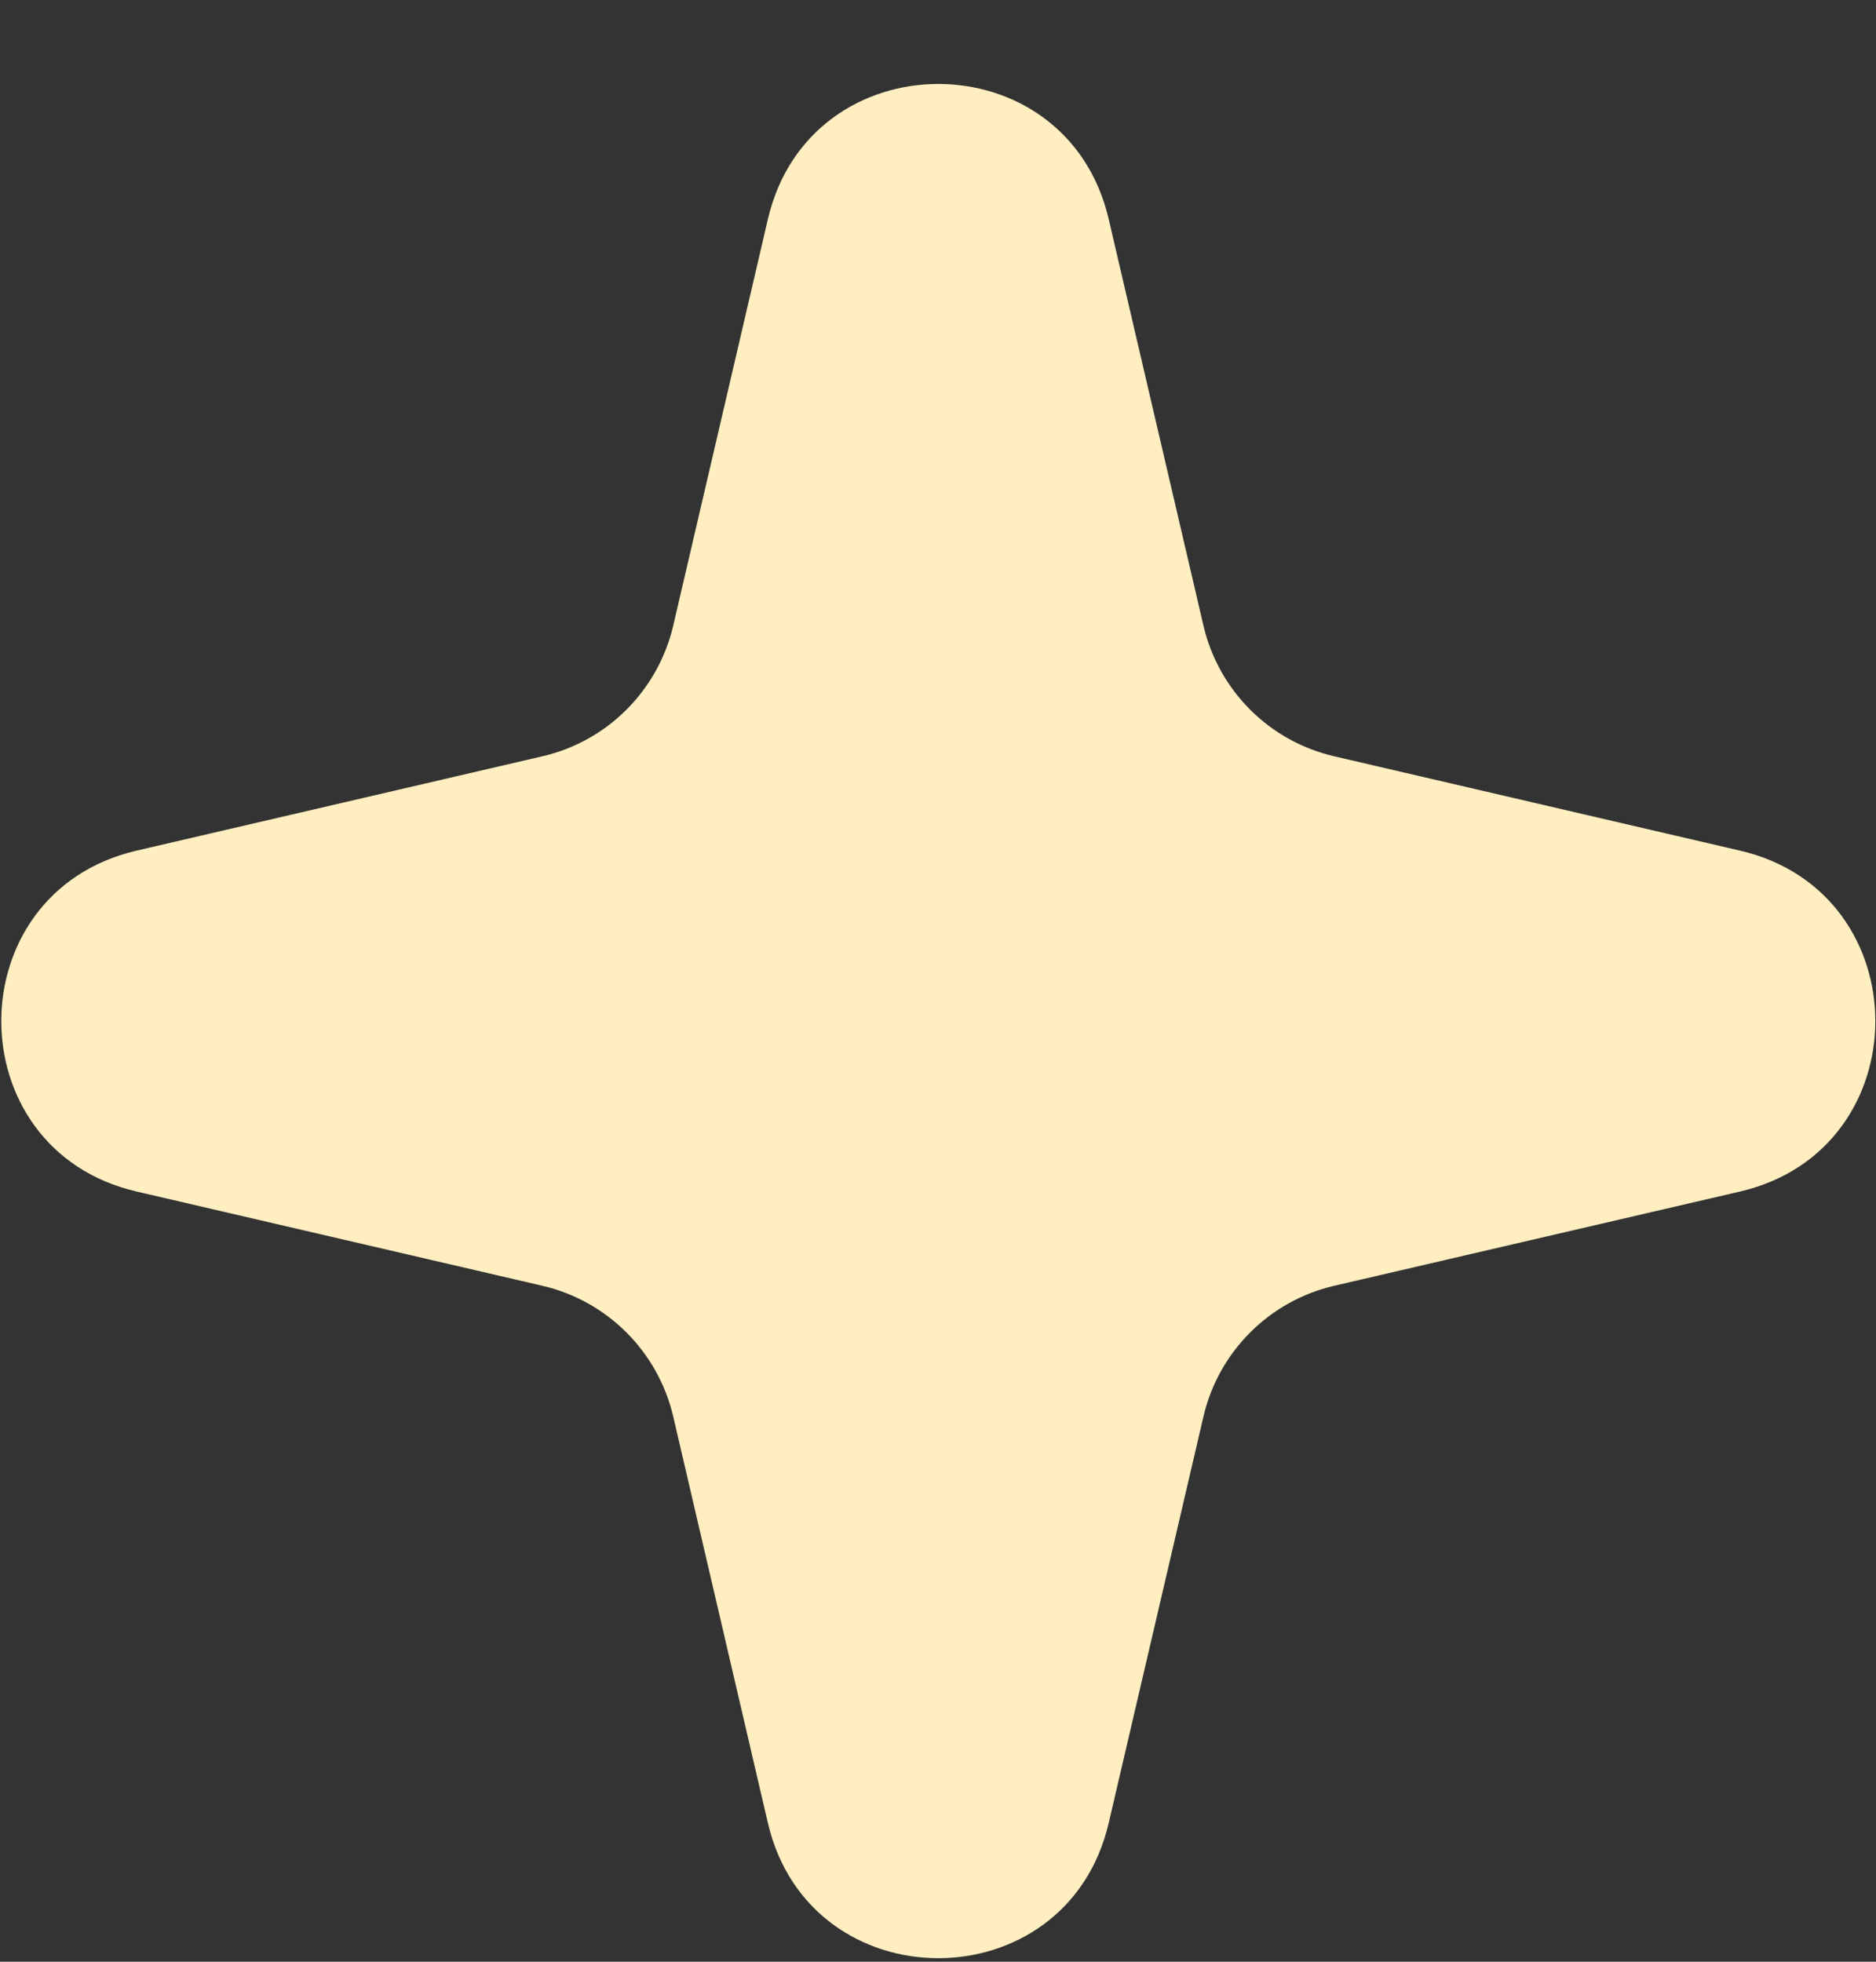 <?xml version="1.0" encoding="UTF-8"?> <svg xmlns="http://www.w3.org/2000/svg" width="22" height="23" viewBox="0 0 22 23" fill="none"><rect x="0" y="0" width="22" height="23" fill="#333333" stroke="none"/><path d="M9.005 2.57C9.498 0.456 12.509 0.456 13.002 2.57L14.113 7.335C14.29 8.096 14.885 8.691 15.646 8.867L20.405 9.973C22.521 10.465 22.521 13.478 20.405 13.97L15.646 15.075C14.885 15.252 14.29 15.847 14.113 16.608L13.002 21.373C12.509 23.487 9.498 23.487 9.005 21.373L7.895 16.608C7.717 15.847 7.122 15.252 6.361 15.075L1.602 13.97C-0.514 13.478 -0.514 10.465 1.602 9.973L6.361 8.867C7.122 8.691 7.717 8.096 7.895 7.335L9.005 2.57Z" fill="#FFEEC0"></path></svg> 